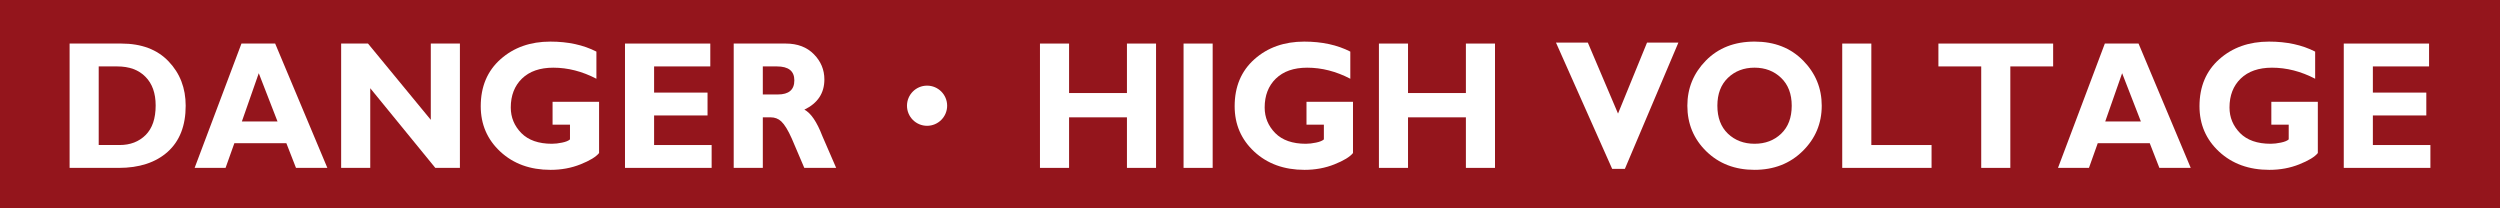 <?xml version="1.0" encoding="utf-8"?>
<!-- Generator: Adobe Illustrator 15.1.0, SVG Export Plug-In  -->
<!DOCTYPE svg PUBLIC "-//W3C//DTD SVG 1.1//EN" "http://www.w3.org/Graphics/SVG/1.1/DTD/svg11.dtd">
<svg version="1.1"
	 xmlns="http://www.w3.org/2000/svg" xmlns:xlink="http://www.w3.org/1999/xlink" xmlns:a="http://ns.adobe.com/AdobeSVGViewerExtensions/3.0/"
	 x="0px" y="0px" width="288px" height="24px" viewBox="0 0 288 24" overflow="visible" enable-background="new 0 0 288 24"
	 xml:space="preserve">
<defs>
</defs>
<rect fill-rule="evenodd" clip-rule="evenodd" fill="#94151C" width="288" height="24.358"/>
<path fill-rule="evenodd" clip-rule="evenodd" fill="#FFFFFF" d="M11.371,16.707h2.408c1.227,0,2.226-0.385,2.997-1.152
	c0.771-0.769,1.156-1.903,1.156-3.406c0-1.412-0.392-2.514-1.175-3.302C15.979,8.05,14.894,7.652,13.5,7.652h-2.129V16.707z
	 M8.018,19.34V5.018h5.954c2.332,0,4.149,0.687,5.453,2.058c1.31,1.372,1.965,3.073,1.965,5.104c0,2.298-0.69,4.067-2.071,5.309
	c-1.381,1.235-3.266,1.853-5.655,1.853H8.018z"/>
<path fill-rule="evenodd" clip-rule="evenodd" fill="#FFFFFF" d="M27.865,13.99h4.104l-2.158-5.556L27.865,13.99z M22.421,19.34
	l5.395-14.322h3.883l6.012,14.322h-3.613L32.99,16.5h-5.993l-1.012,2.84H22.421z"/>
<polygon fill-rule="evenodd" clip-rule="evenodd" fill="#FFFFFF" points="39.3,5.018 42.393,5.018 49.628,13.805 49.628,5.018 
	52.981,5.018 52.981,19.34 50.148,19.34 42.653,10.163 42.653,19.34 39.3,19.34 "/>
<path fill-rule="evenodd" clip-rule="evenodd" fill="#FFFFFF" d="M63.656,14.36v-2.633h5.357v5.905
	c-0.354,0.438-1.063,0.871-2.129,1.296c-1.06,0.426-2.213,0.639-3.458,0.639c-2.351,0-4.281-0.7-5.791-2.1
	c-1.503-1.398-2.254-3.141-2.254-5.226c0-2.264,0.761-4.07,2.284-5.422c1.522-1.352,3.433-2.026,5.732-2.026
	c2.042,0,3.812,0.384,5.309,1.152v3.127c-1.631-0.851-3.289-1.275-4.971-1.275c-1.535,0-2.736,0.418-3.603,1.255
	c-0.861,0.837-1.291,1.948-1.291,3.334c0,1.132,0.404,2.112,1.214,2.942c0.815,0.823,1.991,1.234,3.526,1.234
	c0.36,0,0.751-0.044,1.175-0.134c0.431-0.089,0.732-0.212,0.906-0.37V14.36H63.656z"/>
<polygon fill-rule="evenodd" clip-rule="evenodd" fill="#FFFFFF" points="71.999,19.34 71.999,5.018 81.826,5.018 81.826,7.652 
	75.352,7.652 75.352,10.667 81.508,10.667 81.508,13.3 75.352,13.3 75.352,16.707 81.98,16.707 81.98,19.34 "/>
<path fill-rule="evenodd" clip-rule="evenodd" fill="#FFFFFF" d="M87.876,10.883h1.734c1.265,0,1.898-0.542,1.898-1.626
	c0-1.07-0.668-1.605-2.004-1.605h-1.628V10.883z M84.523,19.34V5.018h5.993c1.361,0,2.444,0.412,3.247,1.235
	c0.803,0.815,1.205,1.783,1.205,2.901c0,1.577-0.768,2.736-2.303,3.478c0.751,0.391,1.442,1.406,2.071,3.045
	c0.058,0.124,0.588,1.345,1.59,3.663h-3.671c-0.36-0.844-0.841-1.972-1.445-3.385c-0.424-0.954-0.828-1.612-1.214-1.976
	c-0.334-0.309-0.742-0.463-1.223-0.463h-0.896v5.823H84.523z"/>
<polygon fill-rule="evenodd" clip-rule="evenodd" fill="#FFFFFF" points="119.804,5.018 123.157,5.018 123.157,10.718 
	129.824,10.718 129.824,5.018 133.176,5.018 133.176,19.34 129.824,19.34 129.824,13.517 123.157,13.517 123.157,19.34 
	119.804,19.34 "/>
<rect x="136.346" y="5.018" fill-rule="evenodd" clip-rule="evenodd" fill="#FFFFFF" width="3.353" height="14.322"/>
<path fill-rule="evenodd" clip-rule="evenodd" fill="#FFFFFF" d="M150.508,14.36v-2.633h5.357v5.905
	c-0.354,0.438-1.063,0.871-2.13,1.296c-1.06,0.426-2.212,0.639-3.458,0.639c-2.351,0-4.281-0.7-5.79-2.1
	c-1.503-1.398-2.255-3.141-2.255-5.226c0-2.264,0.761-4.07,2.283-5.422c1.522-1.352,3.434-2.026,5.732-2.026
	c2.043,0,3.812,0.384,5.309,1.152v3.127c-1.631-0.851-3.288-1.275-4.972-1.275c-1.534,0-2.735,0.418-3.603,1.255
	c-0.861,0.837-1.291,1.948-1.291,3.334c0,1.132,0.404,2.112,1.214,2.942c0.815,0.823,1.991,1.234,3.526,1.234
	c0.359,0,0.751-0.044,1.175-0.134c0.431-0.089,0.732-0.212,0.905-0.37V14.36H150.508z"/>
<polygon fill-rule="evenodd" clip-rule="evenodd" fill="#FFFFFF" points="158.852,5.018 162.204,5.018 162.204,10.718 
	168.871,10.718 168.871,5.018 172.224,5.018 172.224,19.34 168.871,19.34 168.871,13.517 162.204,13.517 162.204,19.34 
	158.852,19.34 "/>
<polygon fill-rule="evenodd" clip-rule="evenodd" fill="#FFFFFF" points="186.396,13.084 189.739,4.905 193.352,4.905 
	187.186,19.454 185.722,19.454 179.247,4.905 182.918,4.905 "/>
<path fill-rule="evenodd" clip-rule="evenodd" fill="#FFFFFF" d="M197.841,12.179c0,1.372,0.405,2.445,1.215,3.22
	c0.815,0.774,1.84,1.162,3.073,1.162c1.232,0,2.254-0.388,3.063-1.162c0.809-0.775,1.214-1.848,1.214-3.22
	c0-1.358-0.408-2.428-1.224-3.21s-1.837-1.173-3.063-1.173s-2.248,0.391-3.063,1.173C198.246,9.751,197.841,10.82,197.841,12.179z
	 M194.383,12.179c0-2.017,0.713-3.752,2.139-5.206c1.432-1.454,3.301-2.181,5.607-2.181c2.293,0,4.155,0.727,5.587,2.181
	c1.433,1.454,2.148,3.189,2.148,5.206c0,2.043-0.731,3.786-2.196,5.226c-1.464,1.44-3.314,2.161-5.549,2.161
	c-2.242,0-4.092-0.71-5.55-2.13C195.111,16.009,194.383,14.256,194.383,12.179z"/>
<polygon fill-rule="evenodd" clip-rule="evenodd" fill="#FFFFFF" points="212.225,5.018 215.578,5.018 215.578,16.707 
	222.515,16.707 222.515,19.34 212.225,19.34 "/>
<polygon fill-rule="evenodd" clip-rule="evenodd" fill="#FFFFFF" points="223.305,5.018 236.522,5.018 236.522,7.652 231.59,7.652 
	231.59,19.34 228.237,19.34 228.237,7.652 223.305,7.652 "/>
<path fill-rule="evenodd" clip-rule="evenodd" fill="#FFFFFF" d="M242.524,13.99h4.104l-2.158-5.556L242.524,13.99z M237.081,19.34
	l5.396-14.322h3.883l6.012,14.322h-3.613l-1.107-2.84h-5.993l-1.011,2.84H237.081z"/>
<path fill-rule="evenodd" clip-rule="evenodd" fill="#FFFFFF" d="M261.658,14.36v-2.633h5.356v5.905
	c-0.353,0.438-1.062,0.871-2.129,1.296c-1.06,0.426-2.213,0.639-3.459,0.639c-2.351,0-4.28-0.7-5.79-2.1
	c-1.503-1.398-2.254-3.141-2.254-5.226c0-2.264,0.761-4.07,2.283-5.422c1.521-1.352,3.433-2.026,5.732-2.026
	c2.042,0,3.812,0.384,5.309,1.152v3.127c-1.632-0.851-3.289-1.275-4.972-1.275c-1.535,0-2.736,0.418-3.604,1.255
	c-0.86,0.837-1.291,1.948-1.291,3.334c0,1.132,0.405,2.112,1.214,2.942c0.816,0.823,1.991,1.234,3.526,1.234
	c0.359,0,0.752-0.044,1.176-0.134c0.43-0.089,0.732-0.212,0.905-0.37V14.36H261.658z"/>
<polygon fill-rule="evenodd" clip-rule="evenodd" fill="#FFFFFF" points="270.002,19.34 270.002,5.018 279.828,5.018 279.828,7.652 
	273.354,7.652 273.354,10.667 279.511,10.667 279.511,13.3 273.354,13.3 273.354,16.707 279.982,16.707 279.982,19.34 "/>
<circle fill-rule="evenodd" clip-rule="evenodd" fill="#FFFFFF" cx="106.798" cy="12.179" r="2.313"/>
</svg>
